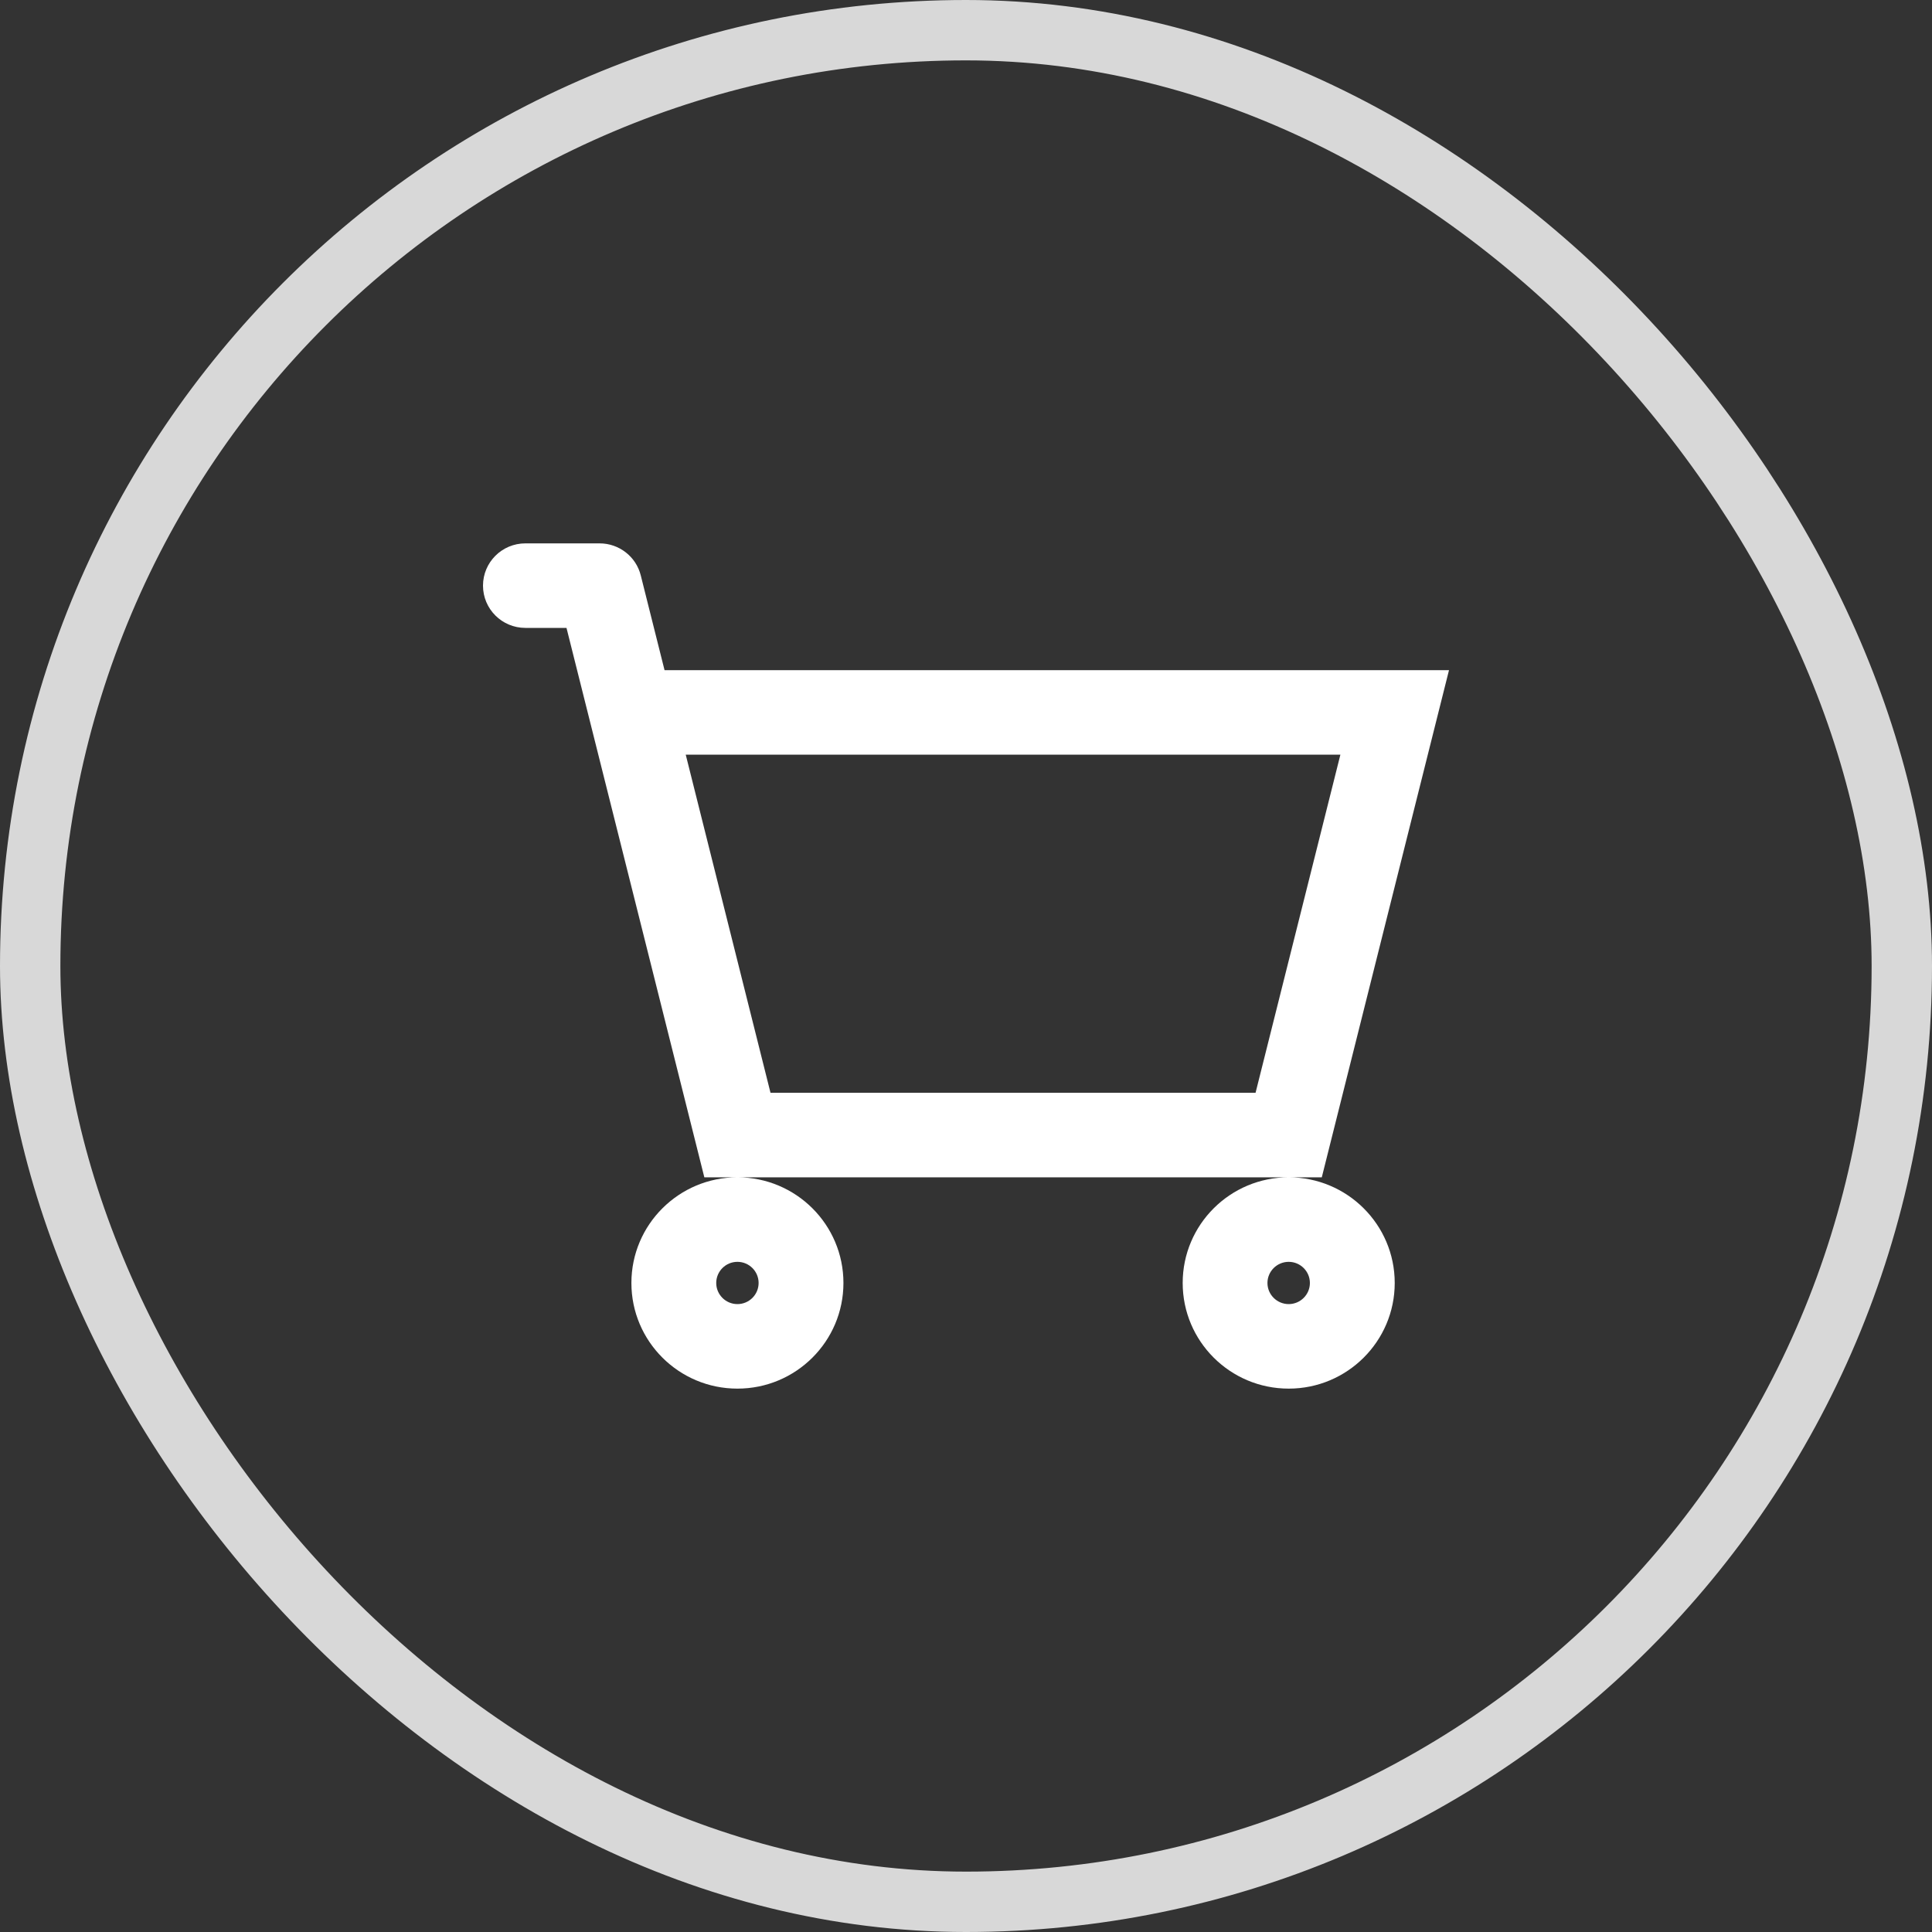 <svg width="32" height="32" viewBox="0 0 32 32" fill="none" xmlns="http://www.w3.org/2000/svg">
<rect x="0" y="0" width="32" height="32" fill="#333333" stroke="none"/>
<rect x="0.5" y="0.5" width="31" height="31" rx="15.5" stroke="#D8D8D8"/>
<path fill-rule="evenodd" clip-rule="evenodd" d="M8 9.7C8 9.313 8.314 9 8.702 9H9.931C10.254 9 10.535 9.219 10.613 9.53L11.007 11.1H24L21.893 19.5H21.345H12.214H11.666L9.383 10.4H8.702C8.314 10.4 8 10.087 8 9.7ZM12.214 19.5C11.244 19.5 10.458 20.284 10.458 21.25C10.458 22.216 11.244 23 12.214 23C13.184 23 13.97 22.216 13.97 21.25C13.97 20.284 13.184 19.5 12.214 19.5ZM21.345 19.5C20.375 19.5 19.589 20.284 19.589 21.25C19.589 22.216 20.375 23 21.345 23C22.314 23 23.101 22.216 23.101 21.25C23.101 20.284 22.314 19.5 21.345 19.5ZM11.358 12.5L12.762 18.1H20.796L22.201 12.5H11.358ZM12.214 20.9C12.02 20.9 11.863 21.057 11.863 21.25C11.863 21.443 12.02 21.6 12.214 21.6C12.408 21.6 12.565 21.443 12.565 21.25C12.565 21.057 12.408 20.9 12.214 20.9ZM21.345 20.9C21.151 20.9 20.993 21.057 20.993 21.25C20.993 21.443 21.151 21.6 21.345 21.6C21.538 21.6 21.696 21.443 21.696 21.25C21.696 21.057 21.538 20.9 21.345 20.9Z" fill="white"/>
</svg>
